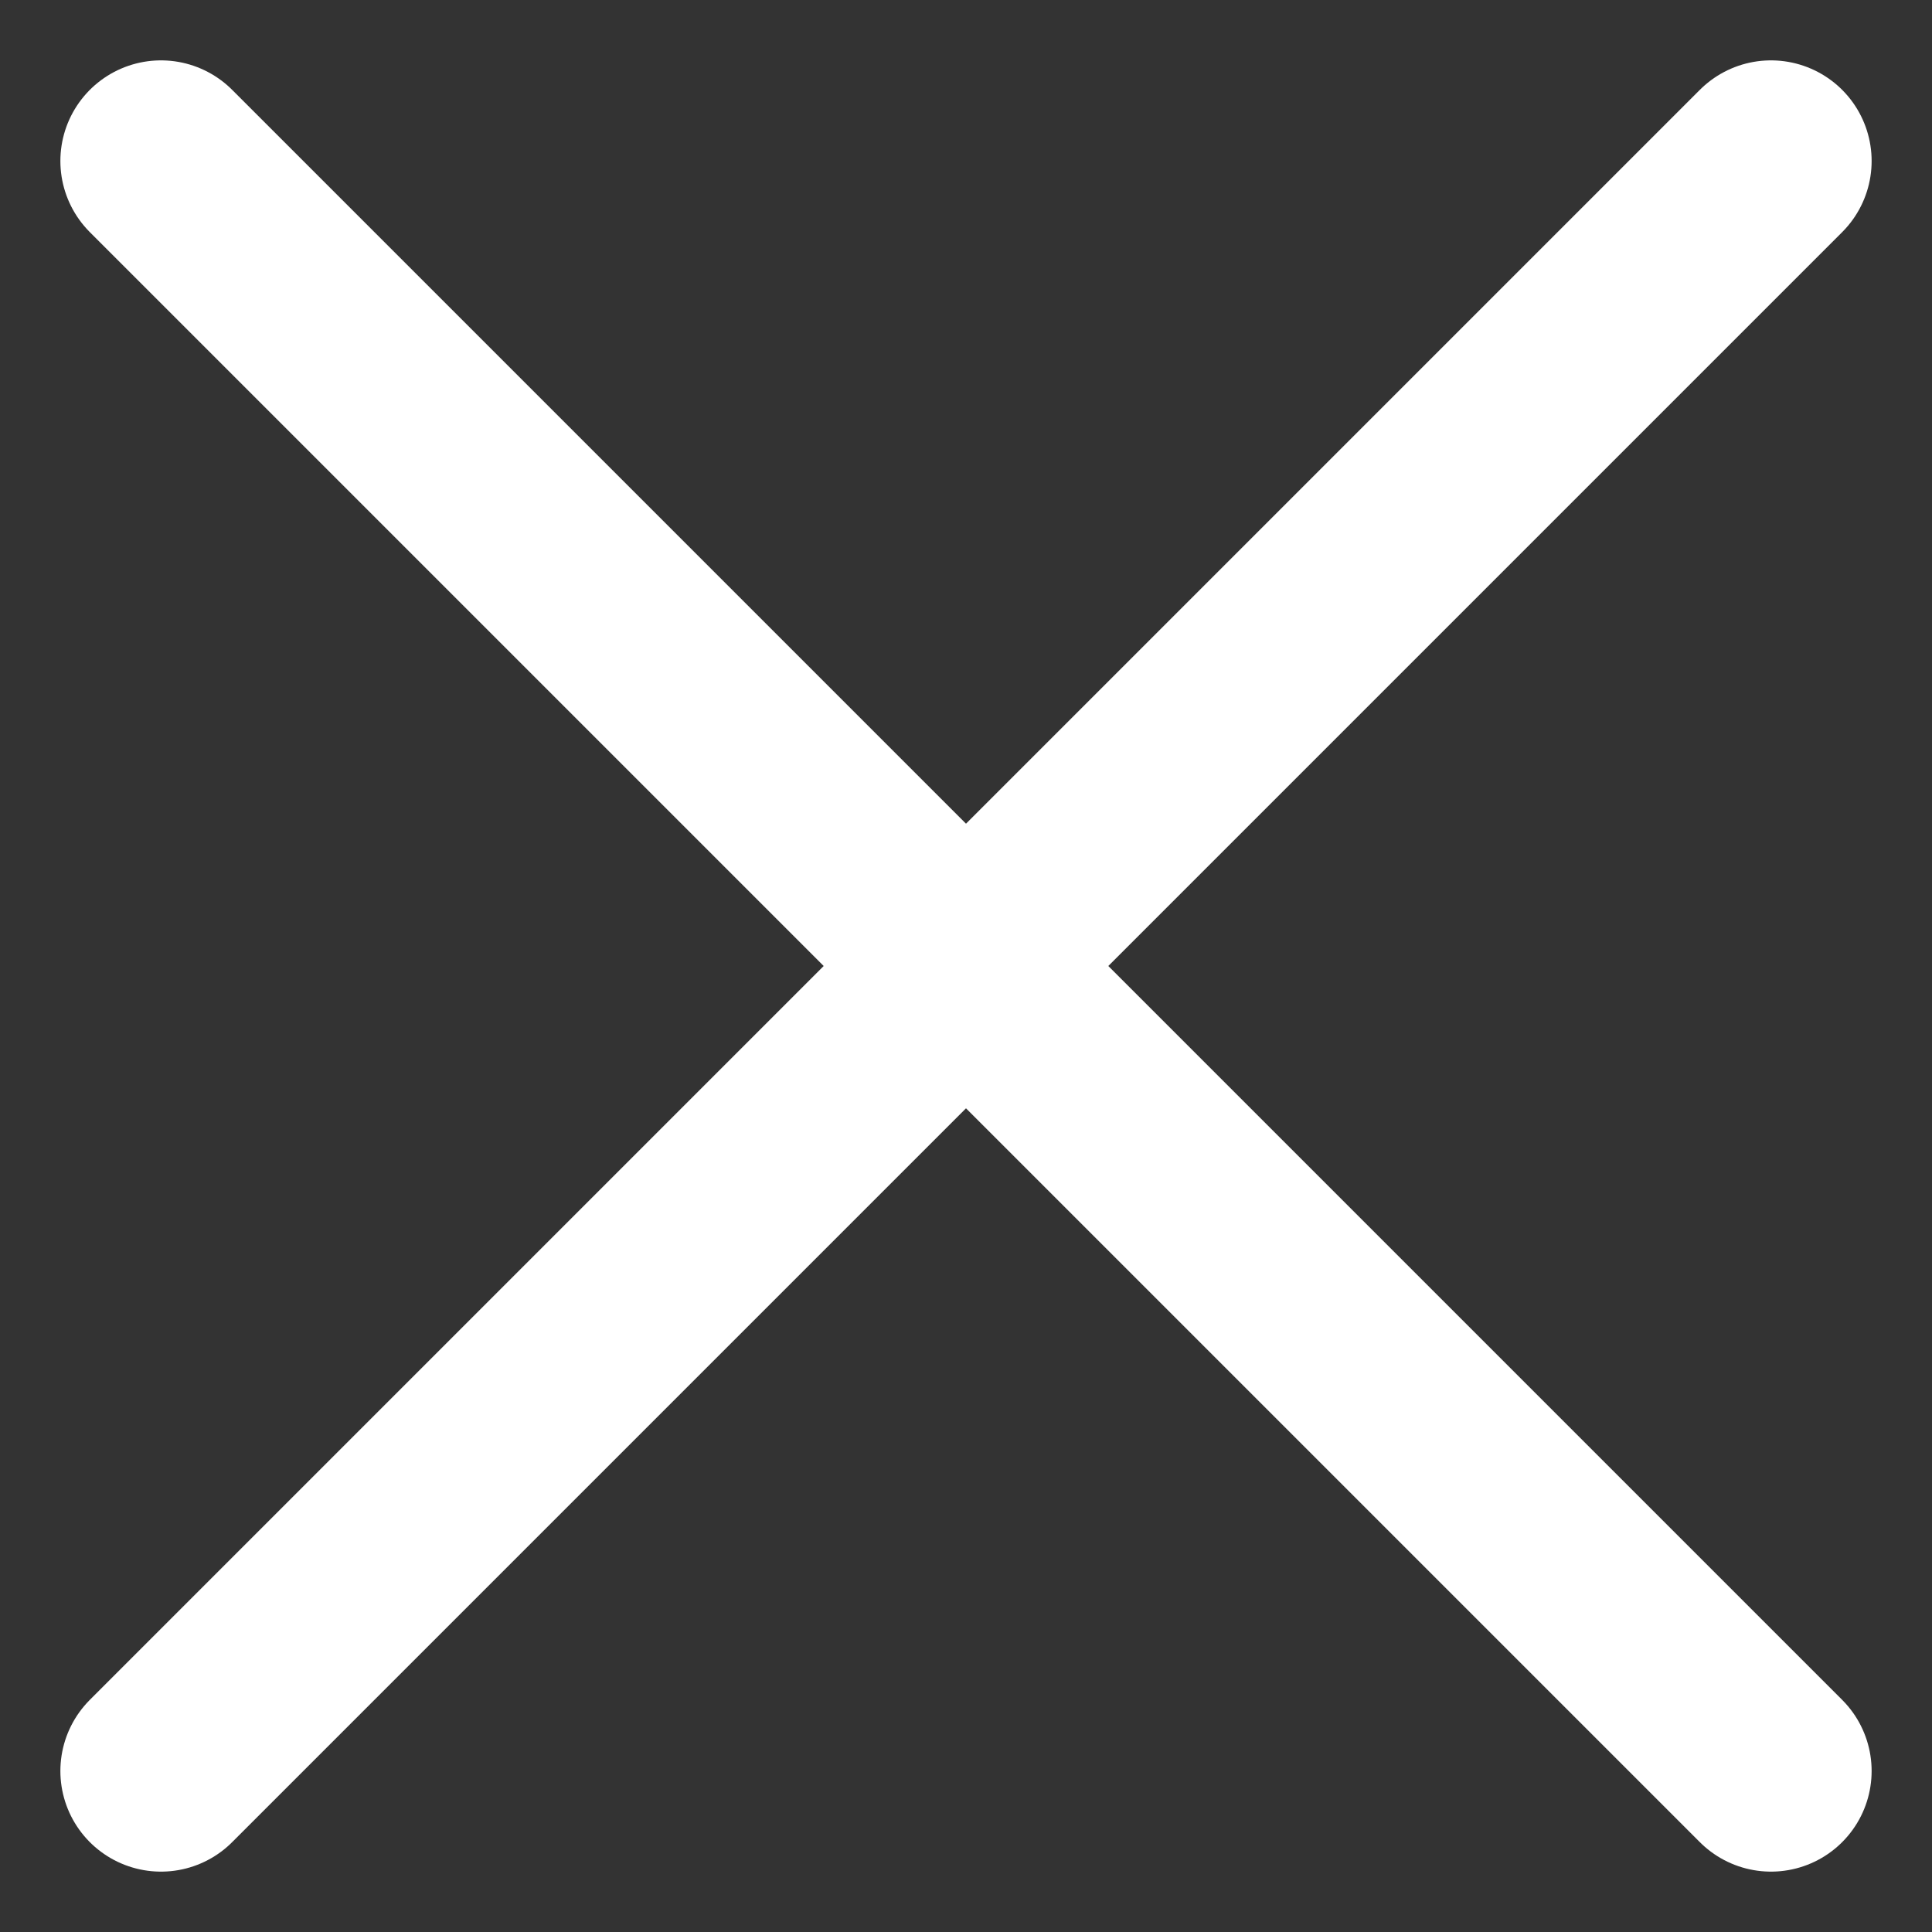 <?xml version="1.0" encoding="UTF-8"?>
<svg width="12" height="12" fill="none" xmlns="http://www.w3.org/2000/svg"><rect width="100%" height="100%" fill="#333333" stroke="none"/><path d="M11 1 1 11M1 1l10 10" stroke="#fff" stroke-width="1.25" stroke-miterlimit="10" stroke-linecap="round" stroke-linejoin="round"/></svg>
